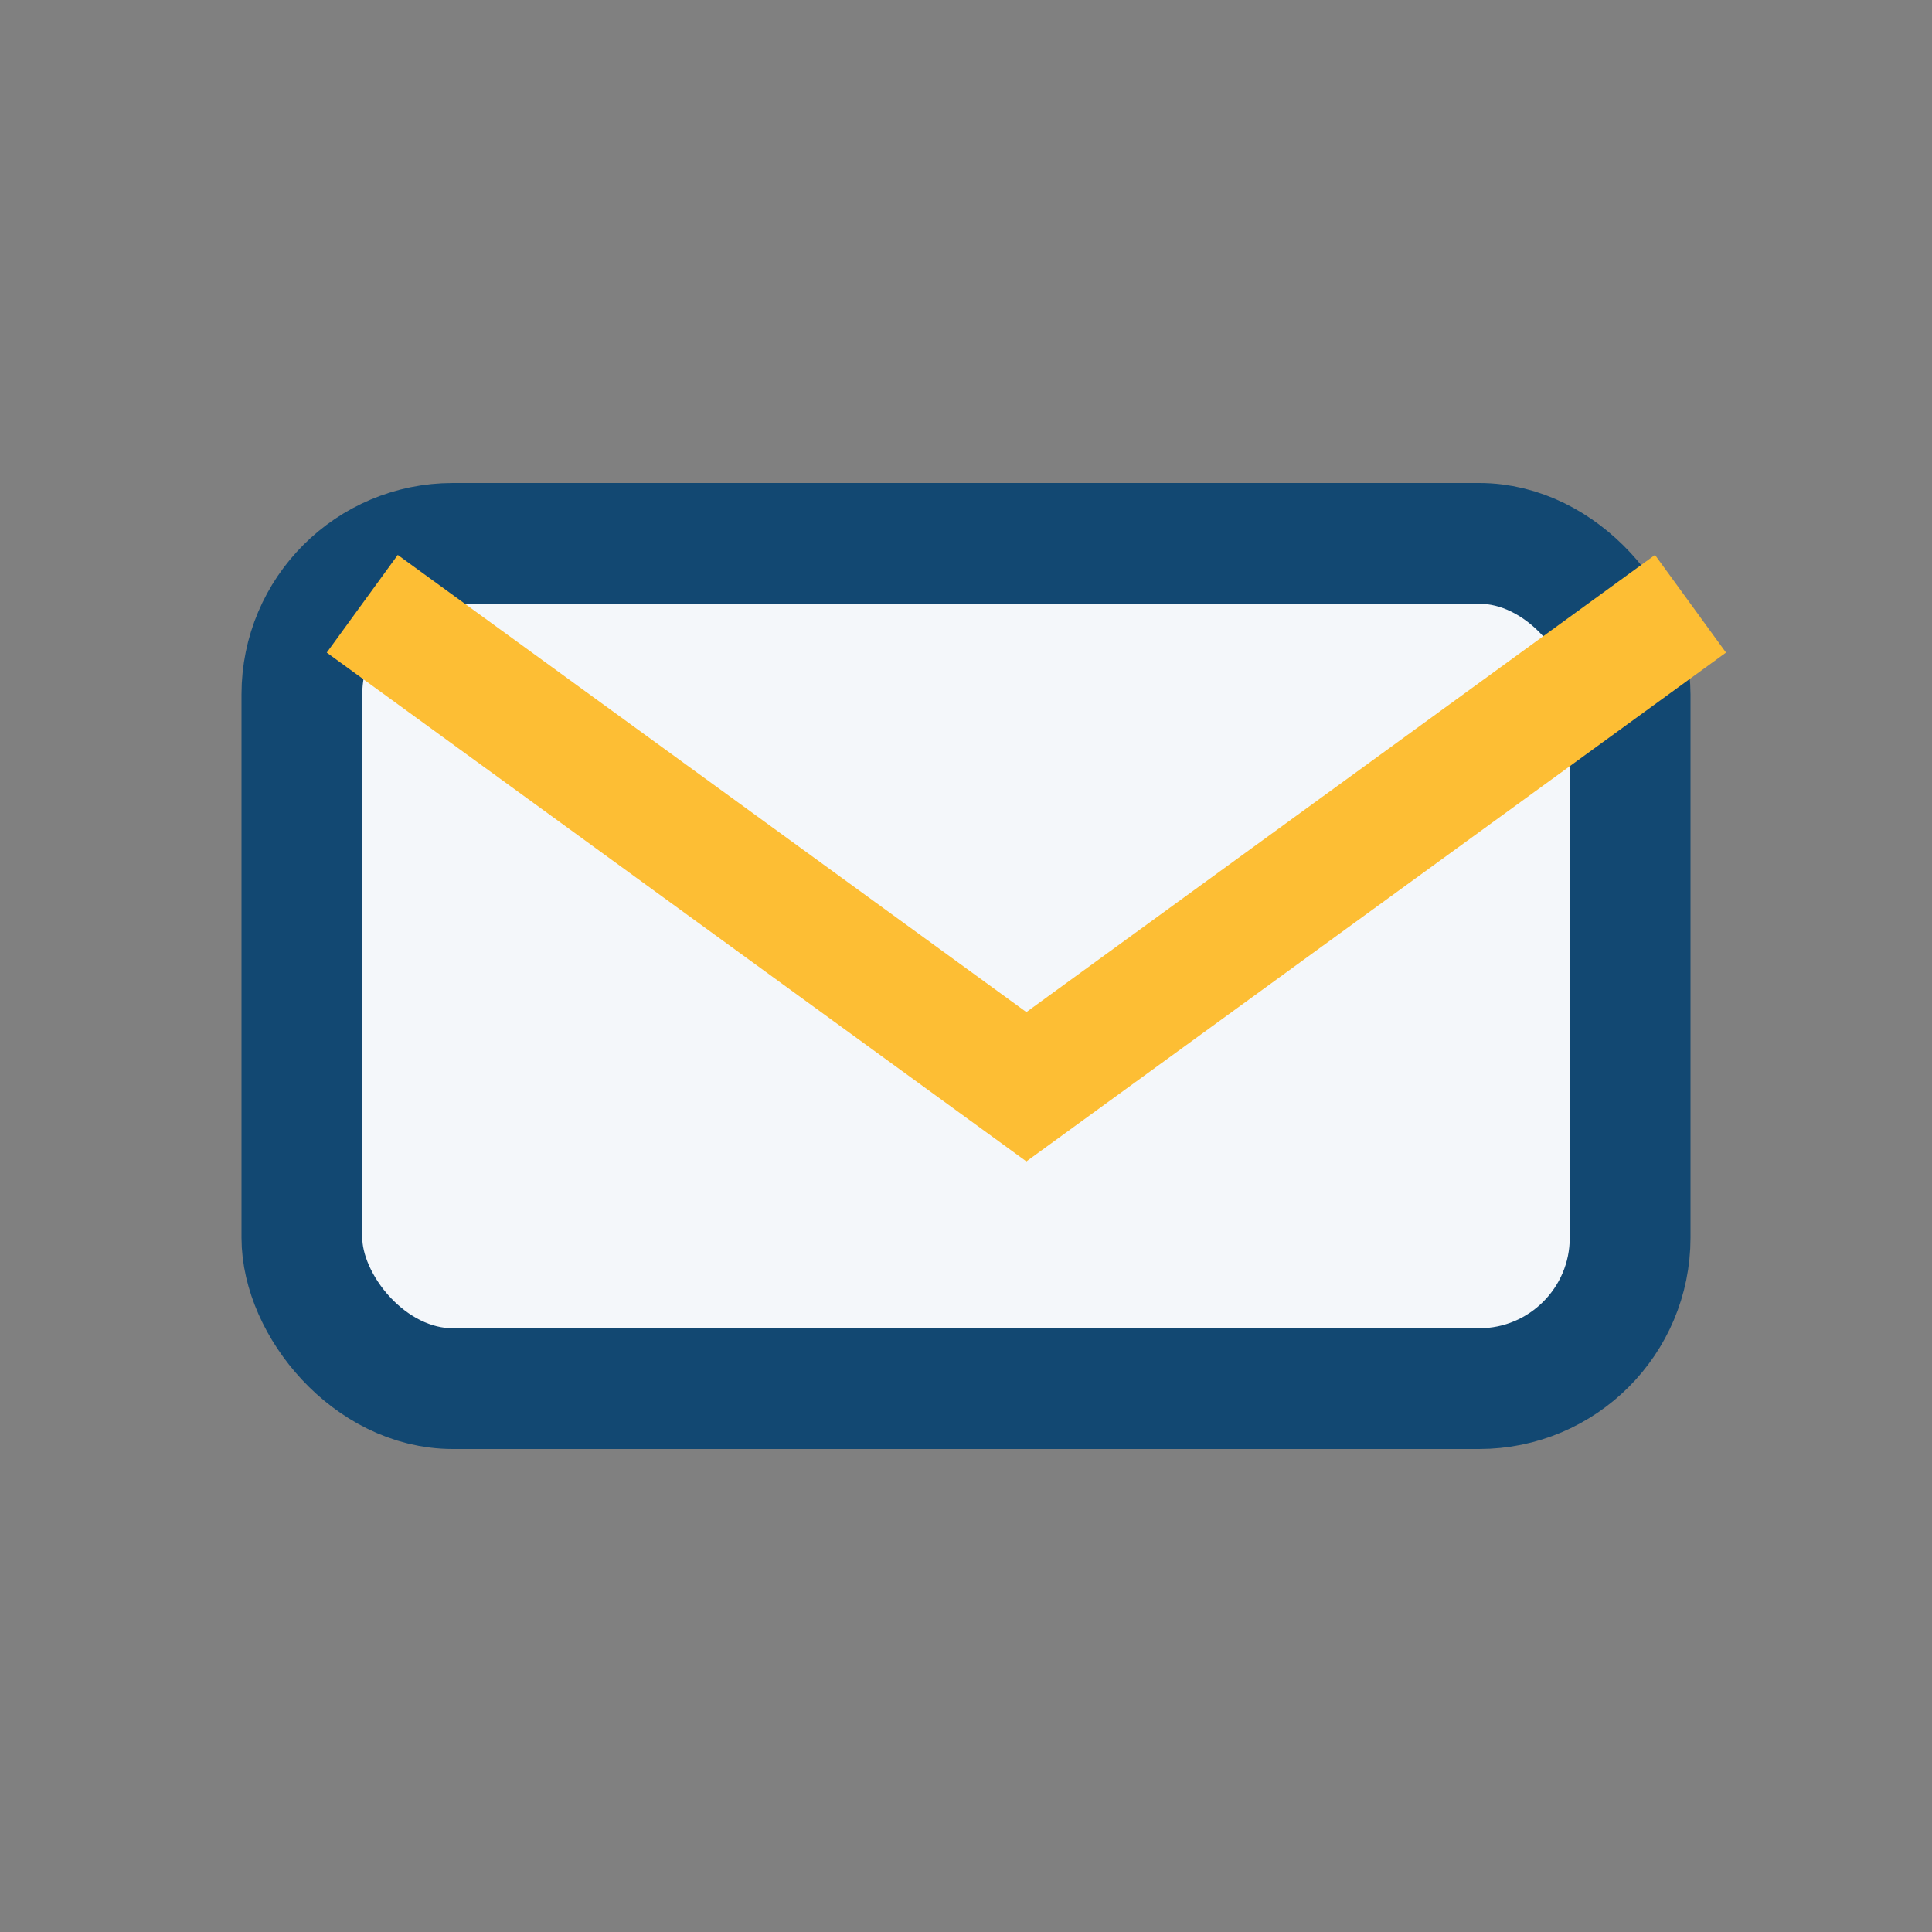 <?xml version="1.0" encoding="UTF-8"?>
<svg xmlns="http://www.w3.org/2000/svg" width="32" height="32" viewBox="0 0 32 32"><rect x="0" y="0" width="32" height="32" fill="#808080" stroke="none"/><rect x="5" y="9" width="22" height="14" rx="2.5" fill="#F4F7FA" stroke="#124872" stroke-width="2"/><path d="M6 10l11 8 11-8" fill="none" stroke="#FDBE34" stroke-width="2"/></svg>